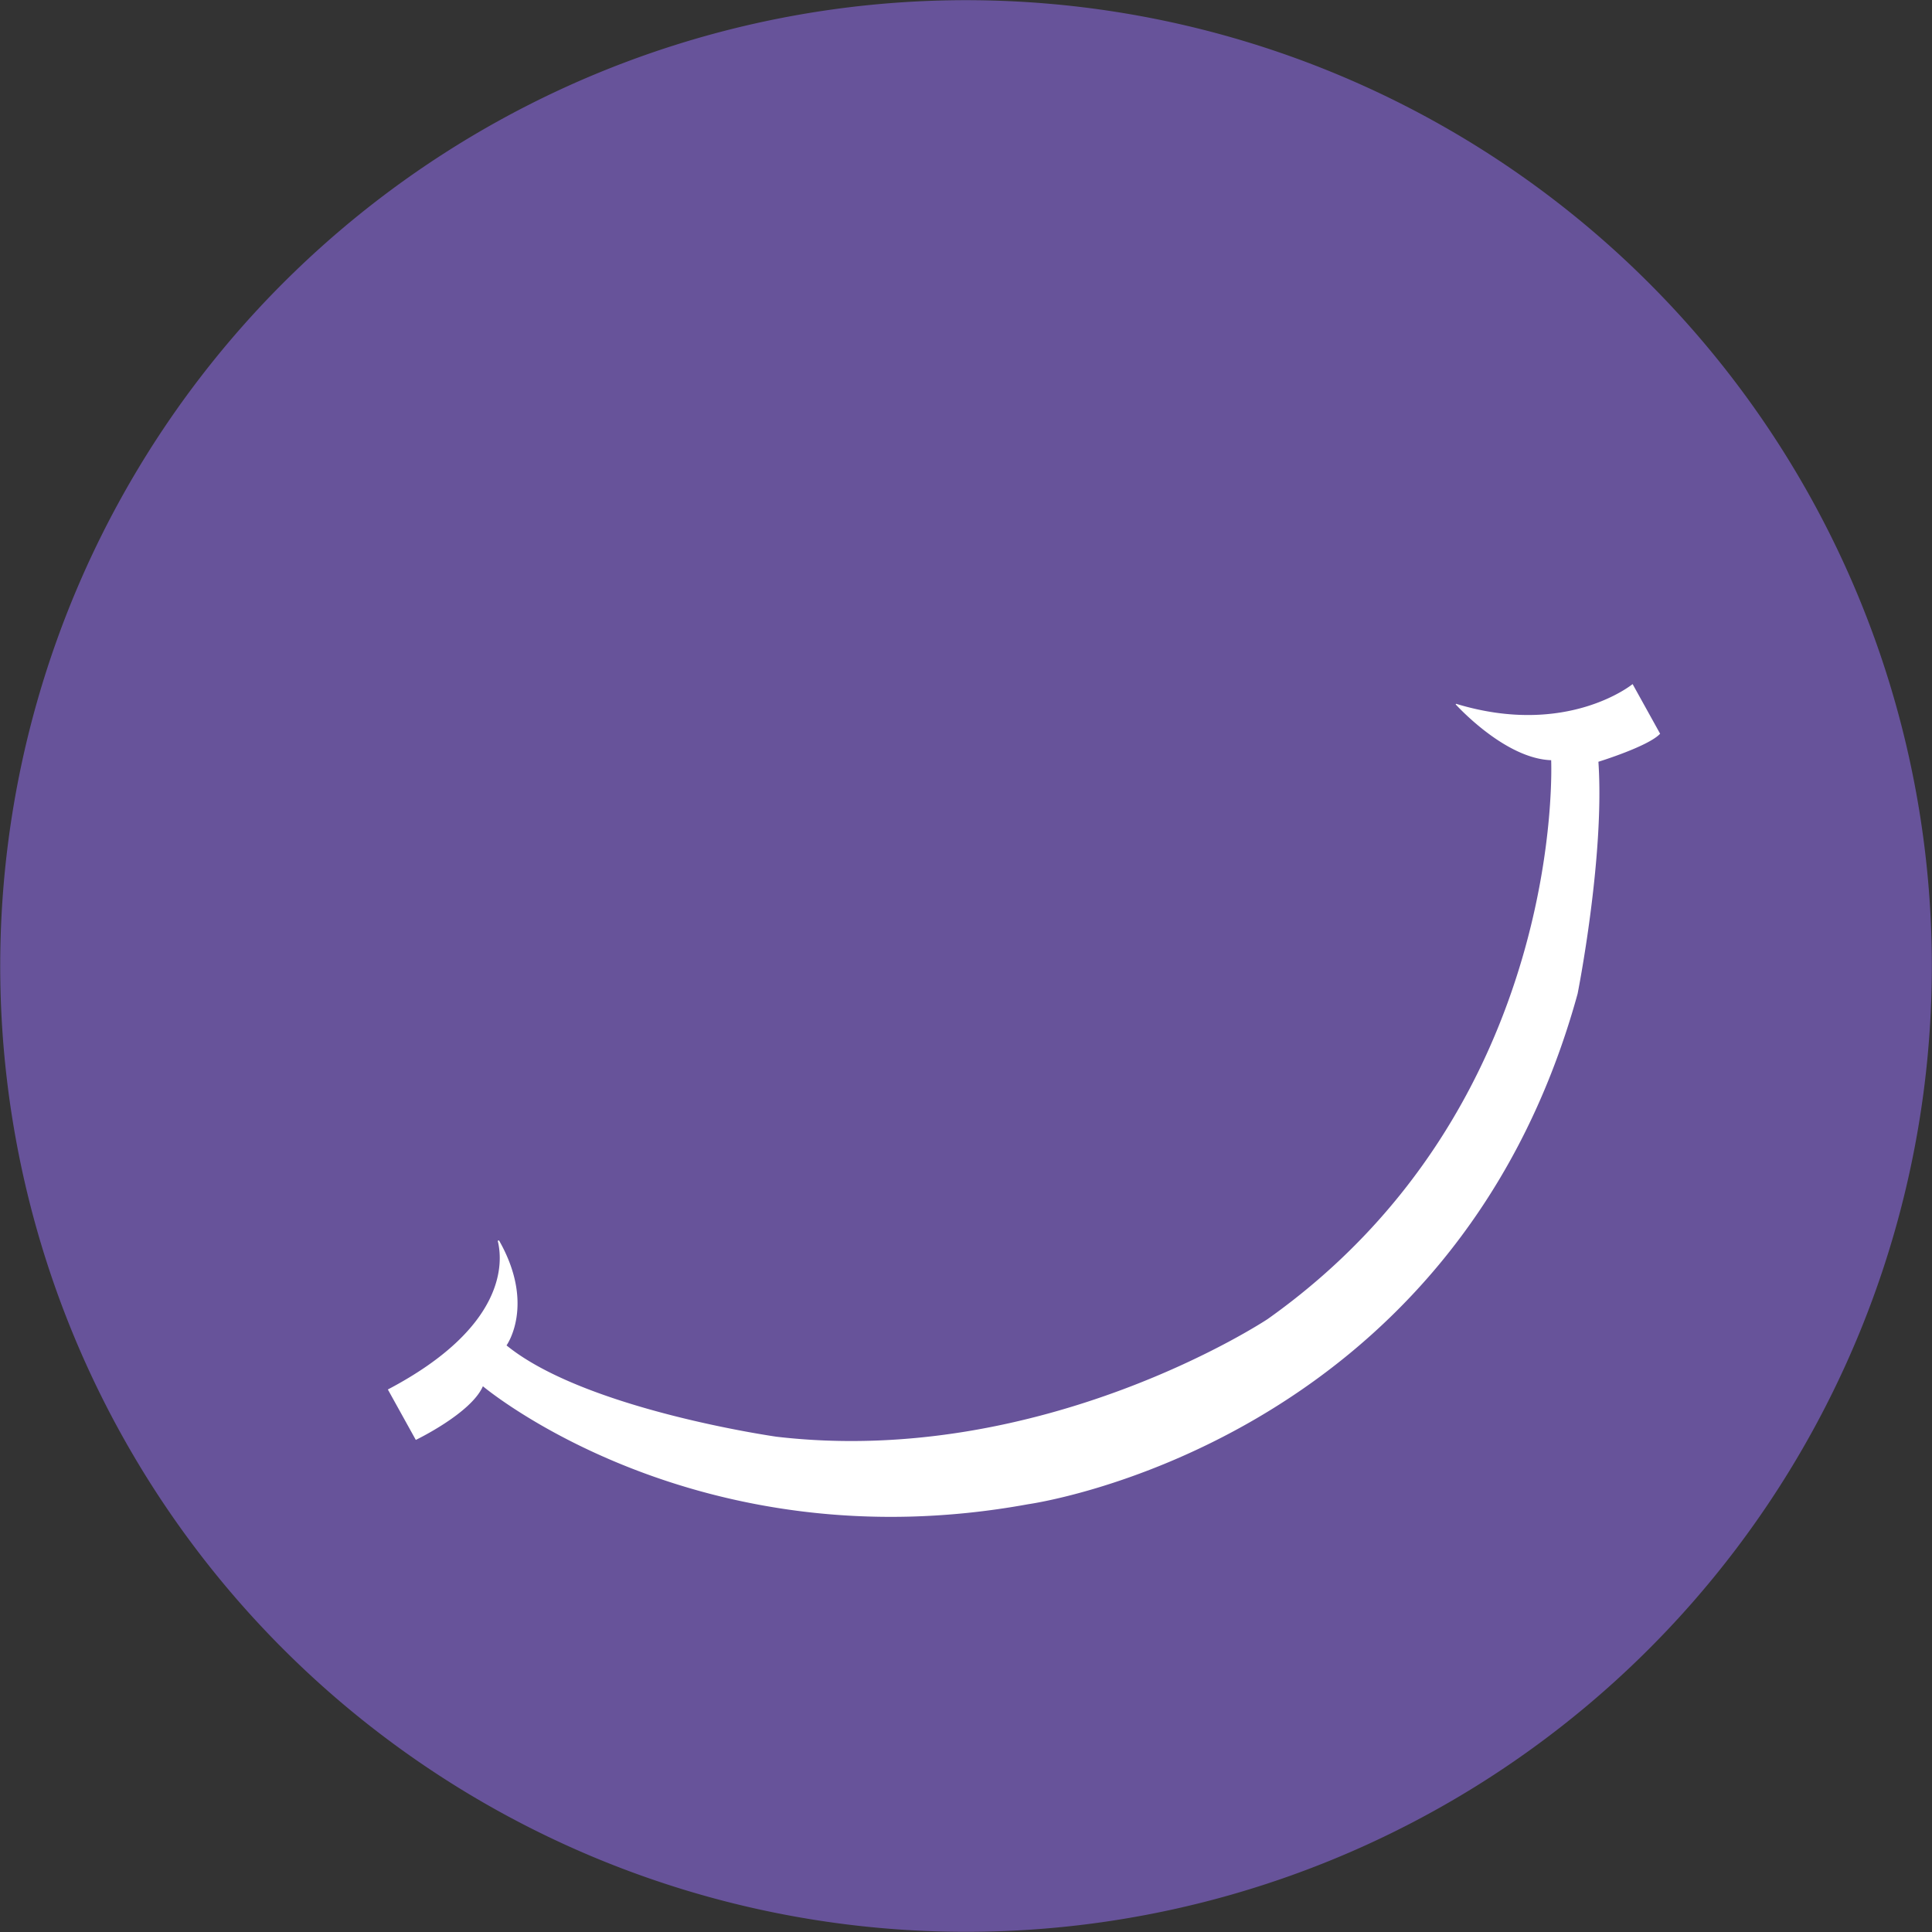 <svg xmlns="http://www.w3.org/2000/svg" width="156.095" height="156.095" viewBox="0 0 156.095 156.095">
  <rect x="0" y="0" width="156.095" height="156.095" fill="#333333" stroke="none"/>
  <g id="Group_60228" data-name="Group 60228" transform="translate(-1665 -483.001)">
    <path id="Path_77026" data-name="Path 77026" d="M40.217,9.8A78.033,78.033,0,1,1,9.8,115.878,78.034,78.034,0,0,1,40.217,9.8" transform="translate(1665 483)" fill="#67539a"/>
    <path id="Path_77027" data-name="Path 77027" d="M40.222,100.288c.4,1.636.757,6.909-8.885,11.976l2.258,4.074s4.47-2.145,5.42-4.336c0,0,17.163,14.455,44.065,9.53,0,0,34.332-4.715,44.383-41.244,0,0,2.2-11.042,1.68-18.741,0,0,4.052-1.247,4.986-2.265l-2.223-4.011s-5.268,4.321-14.238,1.6c-.036-.011-.068.028-.043.056.6.645,4.212,4.374,7.7,4.494,0,0,1.287,28-22.908,45.154,0,0-18.079,12.025-39.672,9.506,0,0-15.438-2.179-21.82-7.379,0,0,2.349-3.262-.588-8.449a.063.063,0,0,0-.117.04" transform="translate(1665 483)" fill="#fff"/>
  </g>
</svg>
